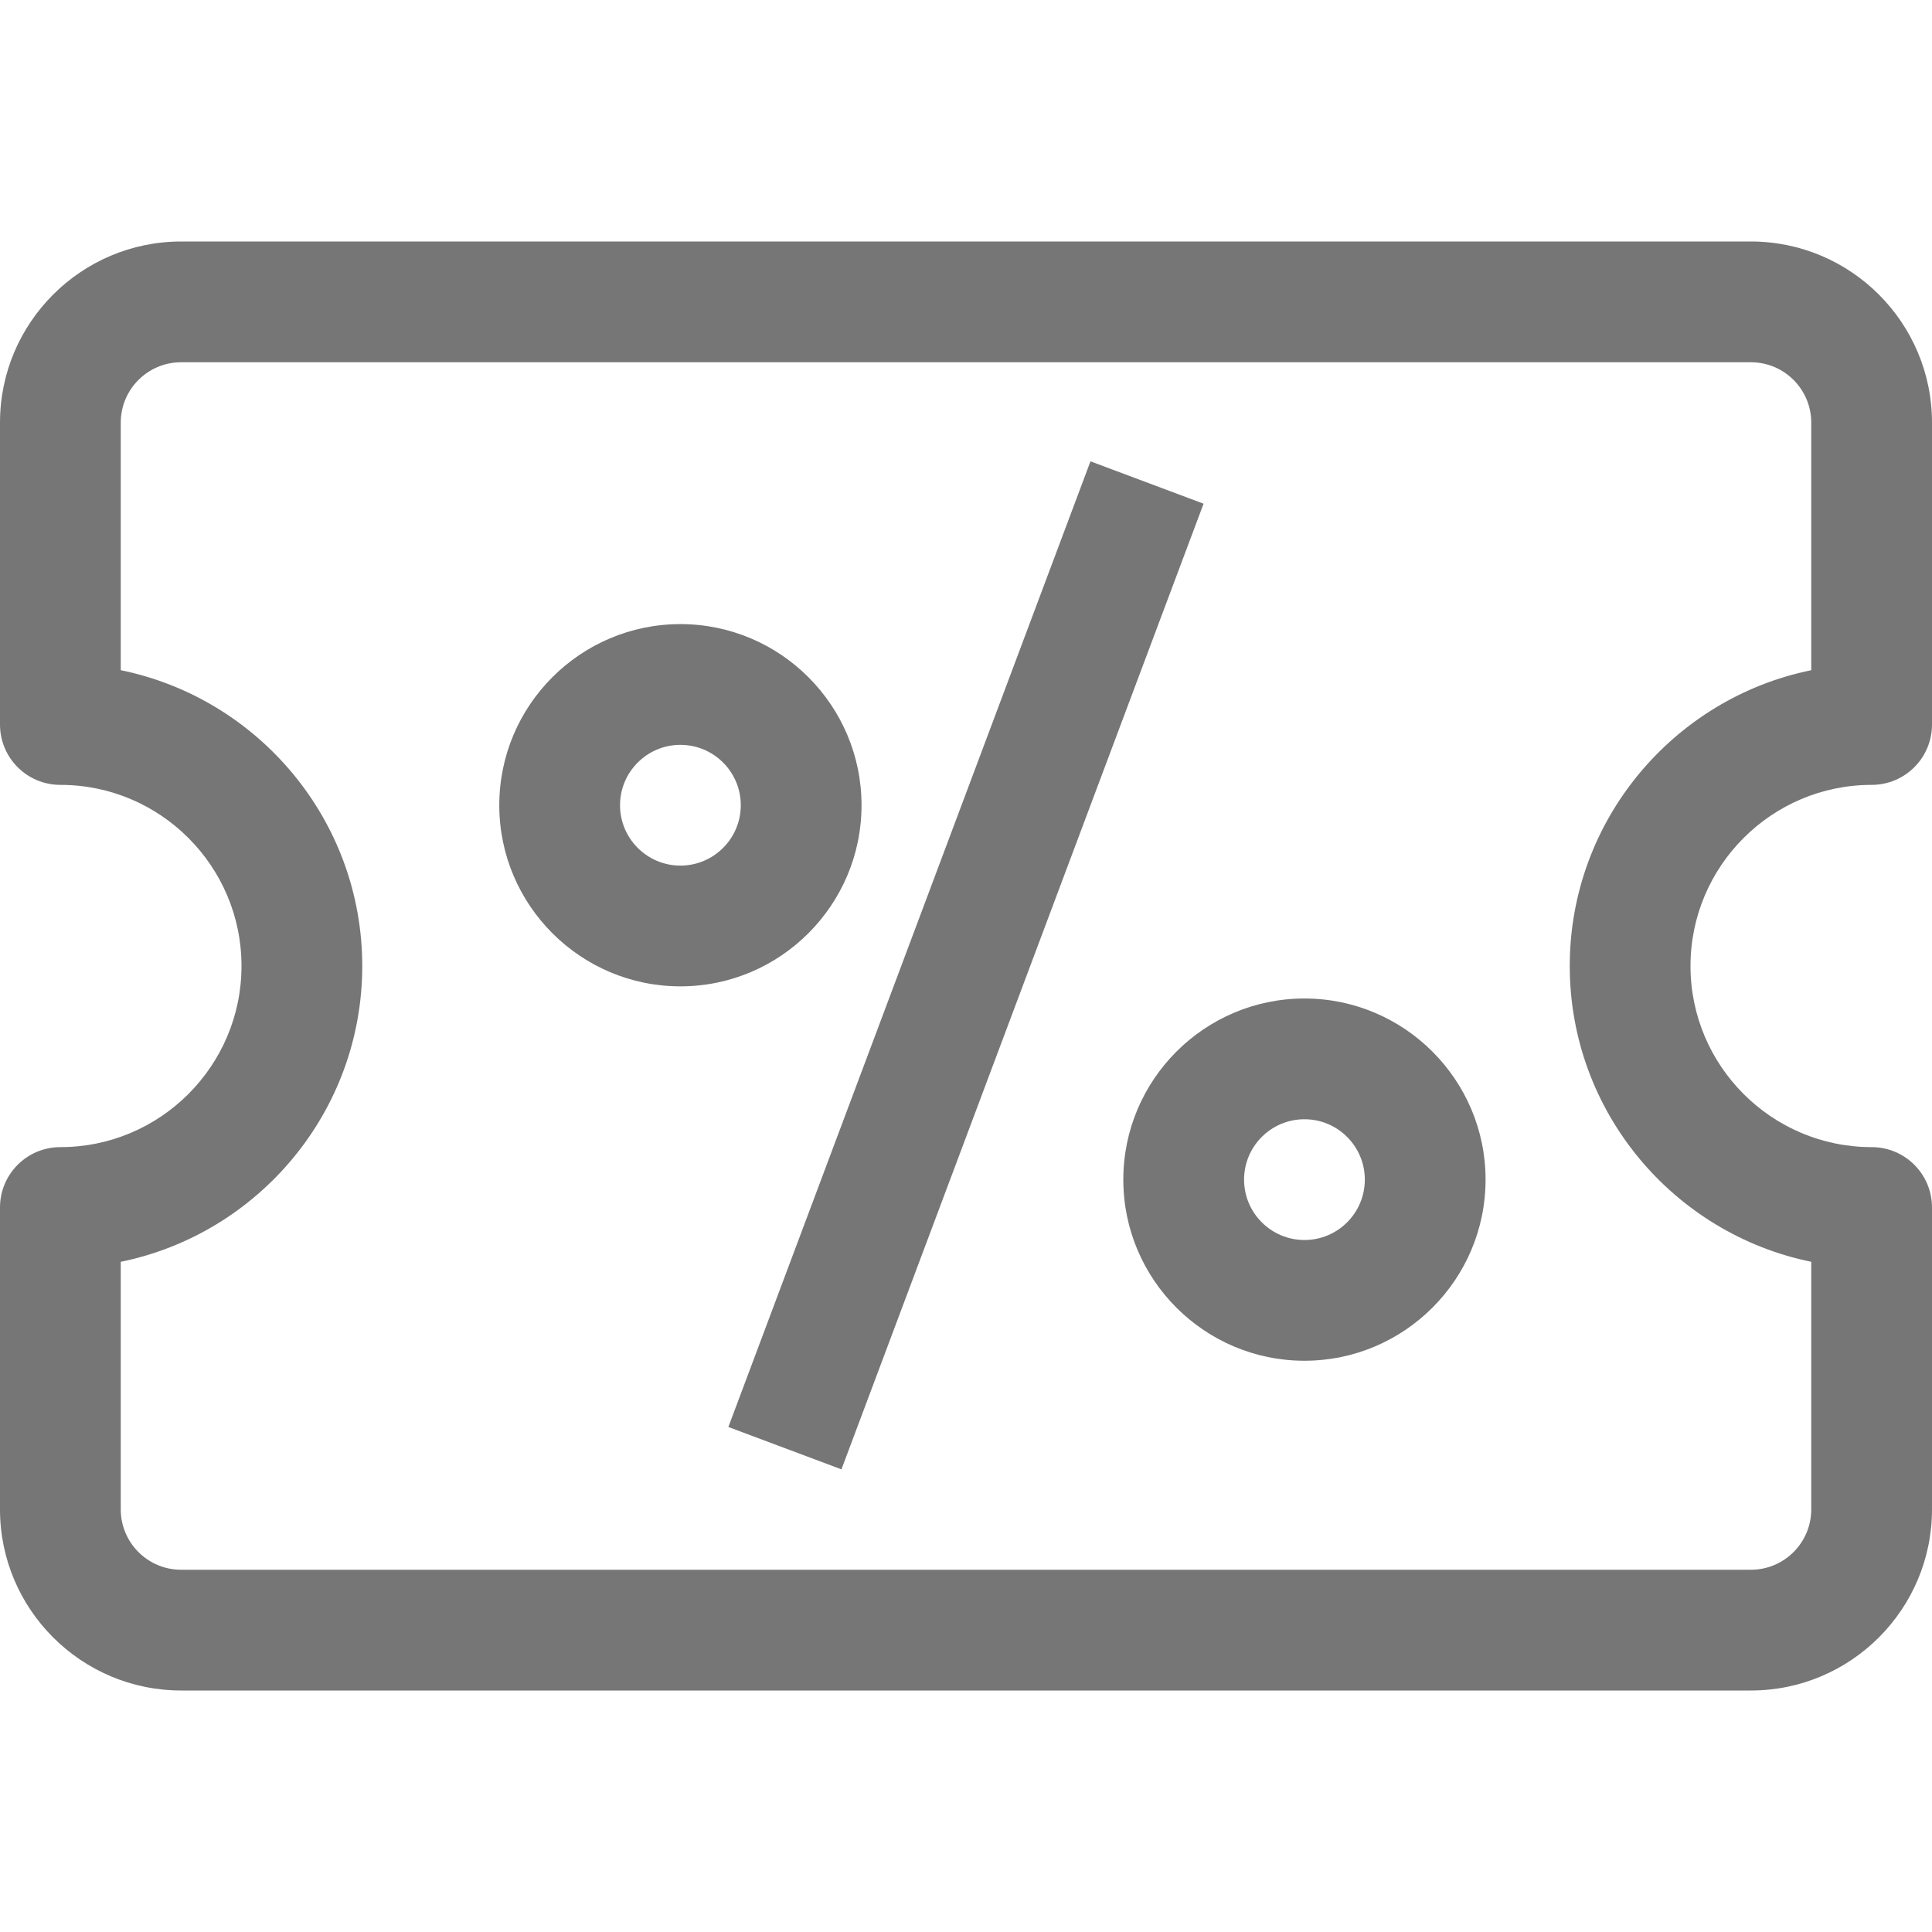<svg width="28" height="28" viewBox="0 0 28 28" fill="none" xmlns="http://www.w3.org/2000/svg">
<g clip-path="url(#clip0)">
<path d="M25.375 24.5H2.625C1.178 24.5 0 23.323 0 21.875V17.5C0 17.016 0.391 16.625 0.875 16.625C2.323 16.625 3.5 15.447 3.5 14C3.5 12.552 2.323 11.375 0.875 11.375C0.391 11.375 0 10.984 0 10.5V6.125C0 4.677 1.178 3.5 2.625 3.5H25.375C26.823 3.5 28 4.677 28 6.125V10.5C28 10.984 27.609 11.375 27.125 11.375C25.677 11.375 24.5 12.553 24.5 14C24.5 15.447 25.677 16.625 27.125 16.625C27.609 16.625 28 17.016 28 17.5V21.875C28 23.323 26.823 24.5 25.375 24.5ZM1.75 18.287V21.875C1.75 22.358 2.142 22.75 2.625 22.75H25.375C25.858 22.75 26.25 22.358 26.25 21.875V18.287C24.256 17.88 22.75 16.113 22.75 14C22.75 11.887 24.256 10.12 26.25 9.713V6.125C26.25 5.642 25.858 5.25 25.375 5.25H2.625C2.142 5.25 1.75 5.642 1.75 6.125V9.713C3.744 10.12 5.25 11.887 5.25 14C5.25 16.113 3.744 17.88 1.75 18.287Z" fill="#767676"/>
<path d="M10.556 20.681L15.804 6.686L17.443 7.3L12.195 21.295L10.556 20.681Z" fill="#767676"/>
<path d="M9.861 14.295C8.413 14.295 7.236 13.117 7.236 11.67C7.236 10.222 8.413 9.045 9.861 9.045C11.308 9.045 12.486 10.222 12.486 11.67C12.486 13.117 11.308 14.295 9.861 14.295ZM9.861 10.795C9.378 10.795 8.986 11.187 8.986 11.67C8.986 12.152 9.378 12.545 9.861 12.545C10.344 12.545 10.736 12.152 10.736 11.67C10.736 11.187 10.344 10.795 9.861 10.795Z" fill="#767676"/>
<path d="M18.905 19.721C17.457 19.721 16.28 18.544 16.28 17.096C16.28 15.649 17.457 14.471 18.905 14.471C20.352 14.471 21.53 15.649 21.53 17.096C21.53 18.544 20.352 19.721 18.905 19.721ZM18.905 16.221C18.422 16.221 18.03 16.613 18.03 17.096C18.03 17.579 18.422 17.971 18.905 17.971C19.388 17.971 19.78 17.579 19.78 17.096C19.78 16.613 19.388 16.221 18.905 16.221Z" fill="#767676"/>
</g>
<defs>
<clipPath id="clip0">
<rect width="28" height="28" fill="white"/>
</clipPath>
</defs>
</svg>
